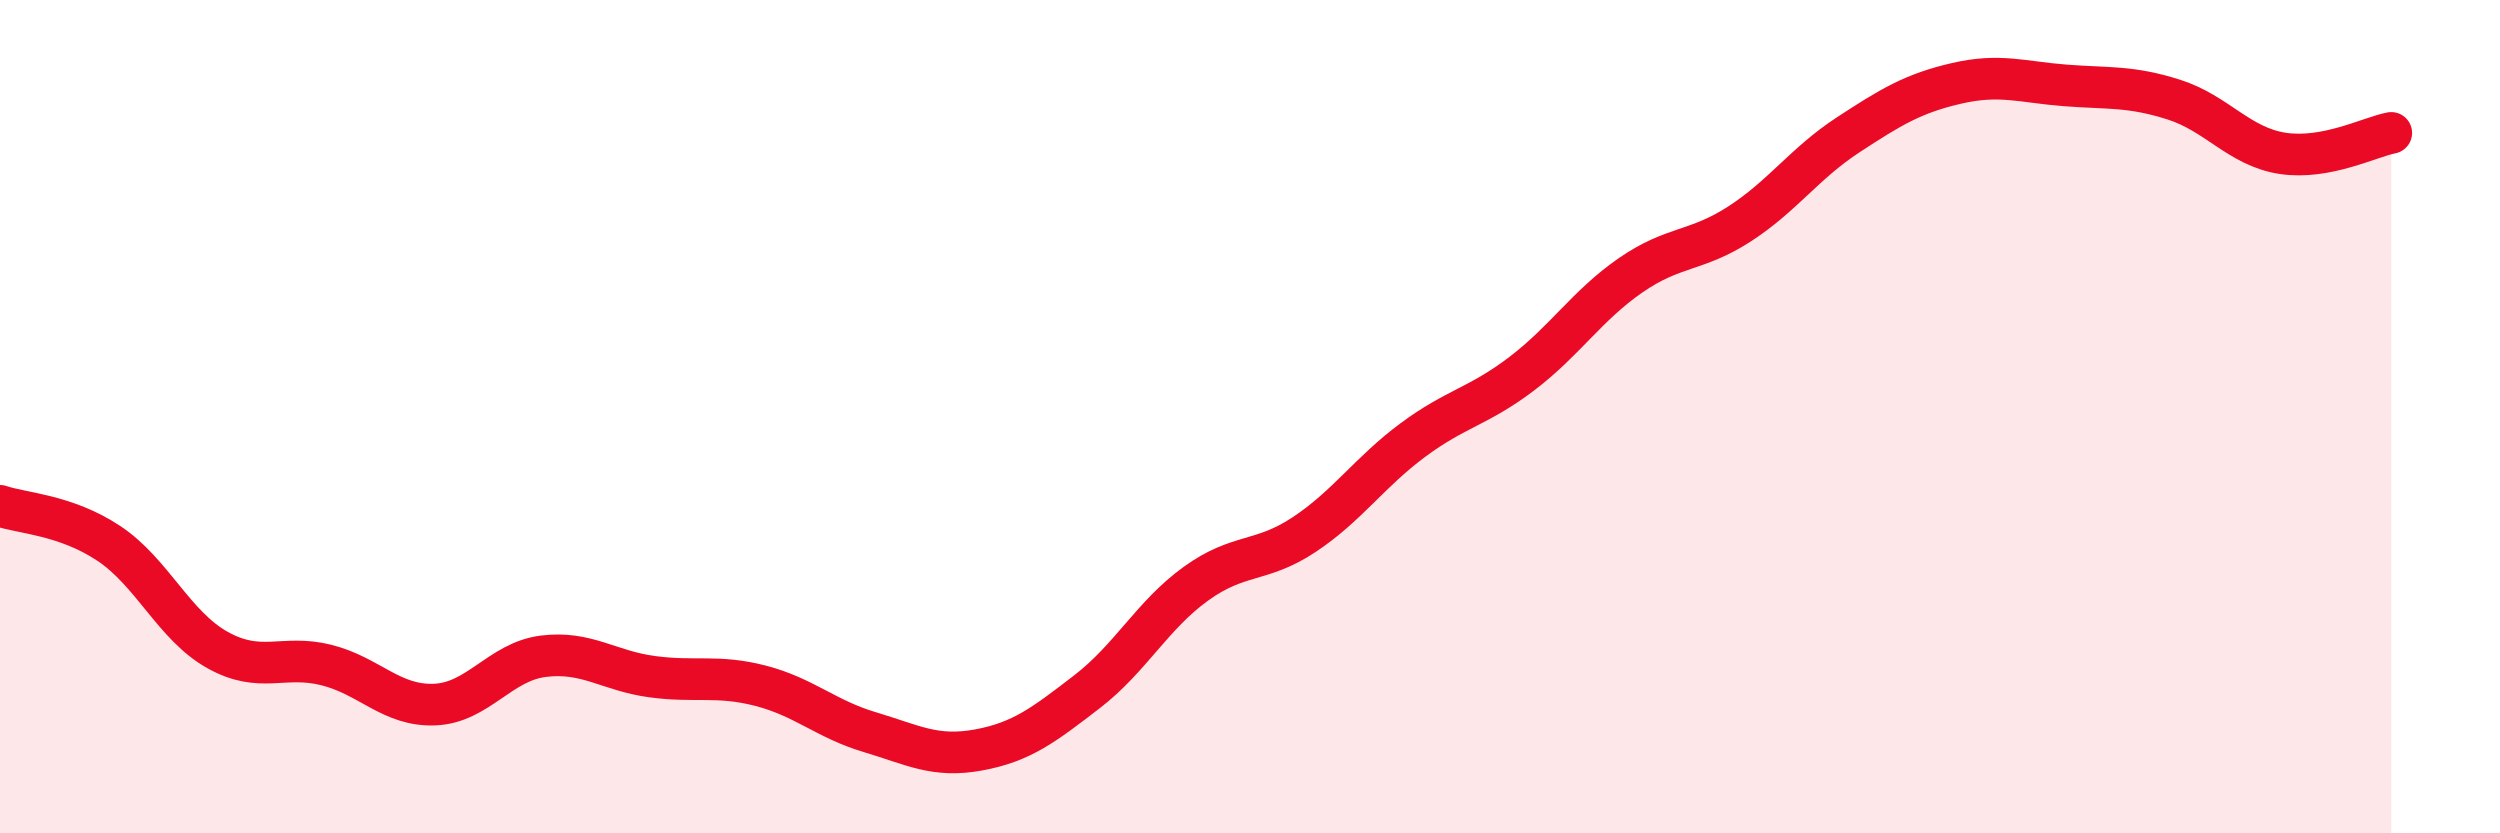 
    <svg width="60" height="20" viewBox="0 0 60 20" xmlns="http://www.w3.org/2000/svg">
      <path
        d="M 0,12.14 C 0.52,12.32 1.57,12.35 2.61,13.04 C 3.65,13.73 4.18,15.02 5.22,15.6 C 6.26,16.18 6.79,15.7 7.83,15.96 C 8.87,16.22 9.39,16.95 10.43,16.91 C 11.47,16.87 12,15.88 13.04,15.75 C 14.08,15.62 14.61,16.1 15.65,16.24 C 16.69,16.38 17.22,16.19 18.26,16.46 C 19.3,16.73 19.83,17.26 20.87,17.57 C 21.91,17.88 22.44,18.19 23.48,18 C 24.52,17.81 25.05,17.4 26.09,16.6 C 27.13,15.8 27.66,14.76 28.7,14.01 C 29.74,13.26 30.26,13.52 31.3,12.83 C 32.34,12.14 32.87,11.33 33.91,10.56 C 34.95,9.79 35.48,9.76 36.52,8.97 C 37.56,8.18 38.09,7.33 39.13,6.61 C 40.17,5.89 40.7,6.05 41.74,5.38 C 42.78,4.71 43.31,3.92 44.35,3.24 C 45.39,2.56 45.92,2.24 46.96,2 C 48,1.76 48.53,1.97 49.57,2.05 C 50.61,2.13 51.13,2.06 52.17,2.39 C 53.21,2.72 53.74,3.52 54.78,3.68 C 55.82,3.84 56.87,3.29 57.39,3.19L57.39 20L0 20Z"
        fill="#EB0A25"
        opacity="0.1"
        stroke-linecap="round"
        stroke-linejoin="round"
      />
      <path
        d="M 0,12.14 C 0.52,12.32 1.57,12.35 2.61,13.04 C 3.65,13.73 4.18,15.02 5.22,15.6 C 6.26,16.18 6.79,15.7 7.83,15.96 C 8.87,16.22 9.39,16.95 10.43,16.91 C 11.47,16.87 12,15.88 13.04,15.75 C 14.08,15.62 14.61,16.1 15.65,16.24 C 16.69,16.38 17.22,16.19 18.26,16.46 C 19.3,16.73 19.83,17.26 20.87,17.57 C 21.91,17.88 22.44,18.19 23.48,18 C 24.52,17.81 25.05,17.4 26.09,16.6 C 27.13,15.8 27.66,14.76 28.7,14.01 C 29.74,13.26 30.26,13.52 31.3,12.83 C 32.34,12.14 32.87,11.33 33.91,10.56 C 34.95,9.79 35.48,9.76 36.52,8.97 C 37.56,8.18 38.09,7.33 39.13,6.61 C 40.17,5.89 40.7,6.05 41.74,5.38 C 42.78,4.71 43.31,3.92 44.35,3.24 C 45.39,2.56 45.92,2.24 46.96,2 C 48,1.76 48.53,1.97 49.57,2.05 C 50.61,2.13 51.13,2.06 52.17,2.39 C 53.21,2.72 53.74,3.52 54.78,3.68 C 55.82,3.84 56.87,3.29 57.39,3.19"
        stroke="#EB0A25"
        stroke-width="1"
        fill="none"
        stroke-linecap="round"
        stroke-linejoin="round"
      />
    </svg>
  